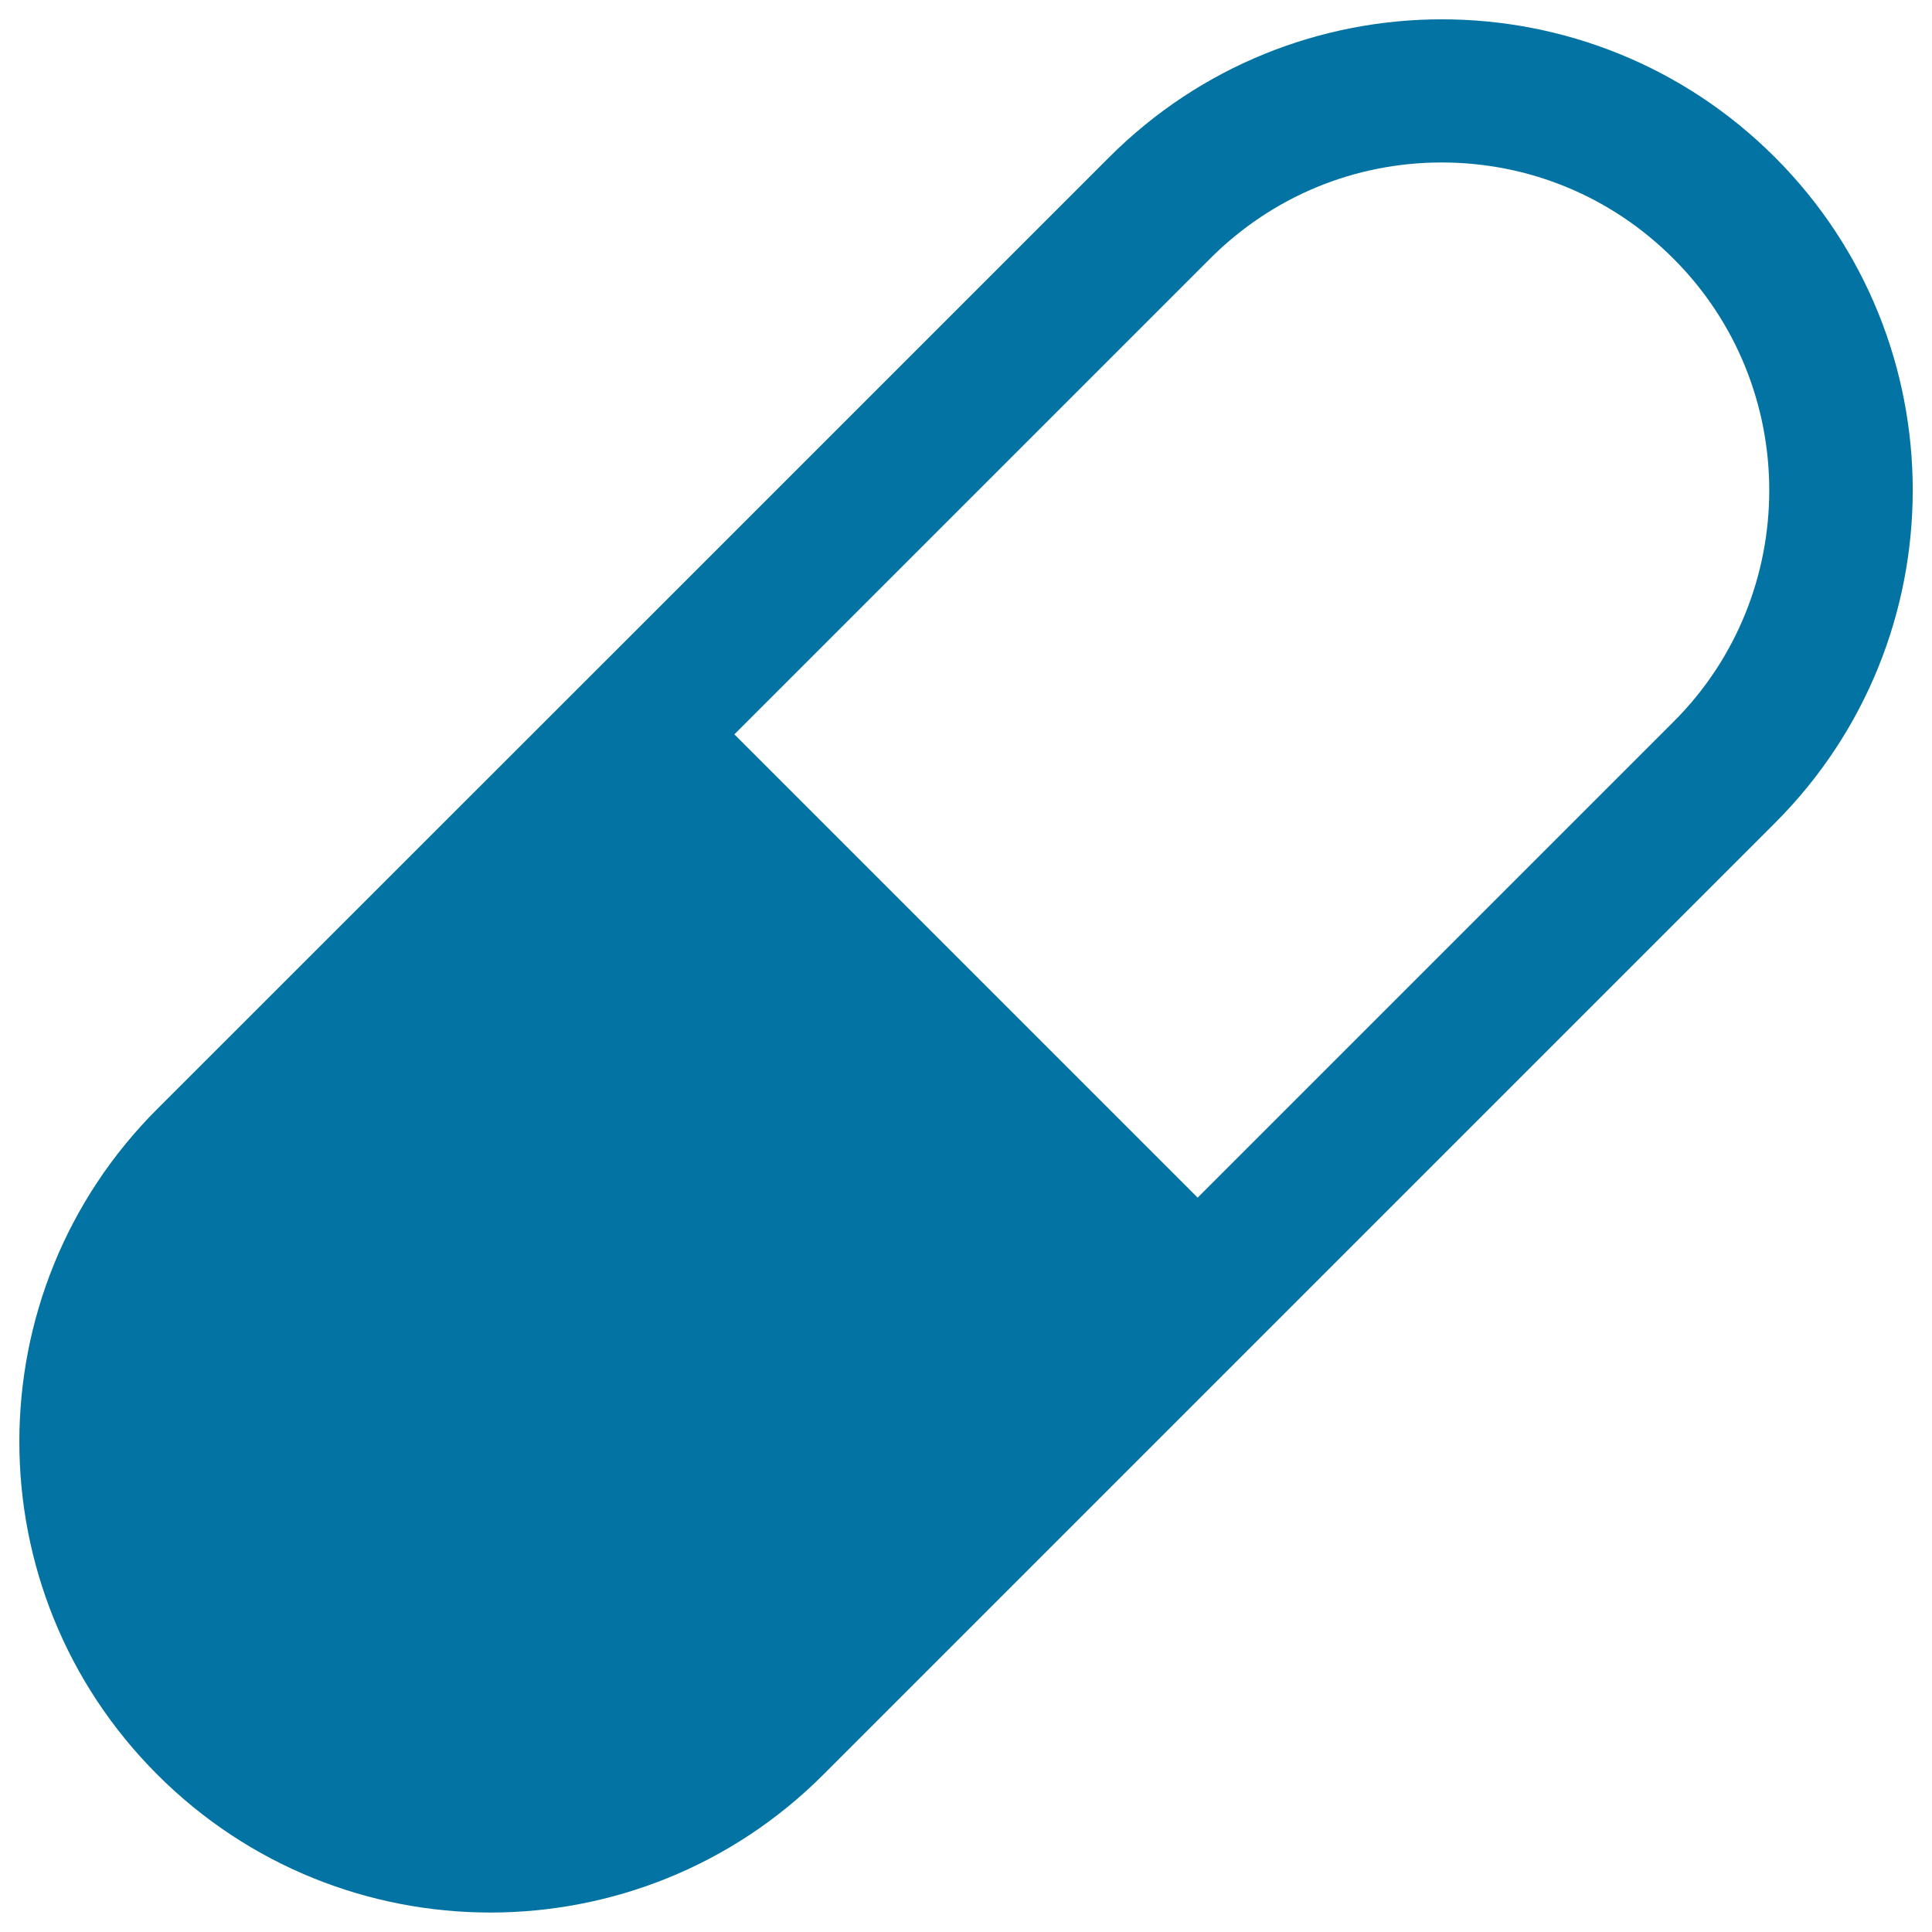 <svg xmlns="http://www.w3.org/2000/svg" viewBox="0 0 1000 1000" style="fill:#0273a2">
<title>Medical Pill SVG icon</title>
<g><path d="M918.7,81.4C871.1,33.8,808.7,10,746.3,10c-62.4,0-124.8,23.9-172.3,71.5L327.7,327.8l0,0L81.4,574c-95.2,95.1-95.2,249.4,0.1,344.6c95.1,95.1,249.5,95.1,344.6,0l193.8-193.8l298.8-298.8C1013.8,330.9,1013.8,176.5,918.7,81.4z M866.2,373.6L619.9,619.9L380.1,380.1l246.3-246.3c32-32,74.6-49.7,119.8-49.7c45.3,0,87.9,17.7,119.9,49.7C932.3,199.9,932.3,307.6,866.2,373.6z"/></g>
</svg>
